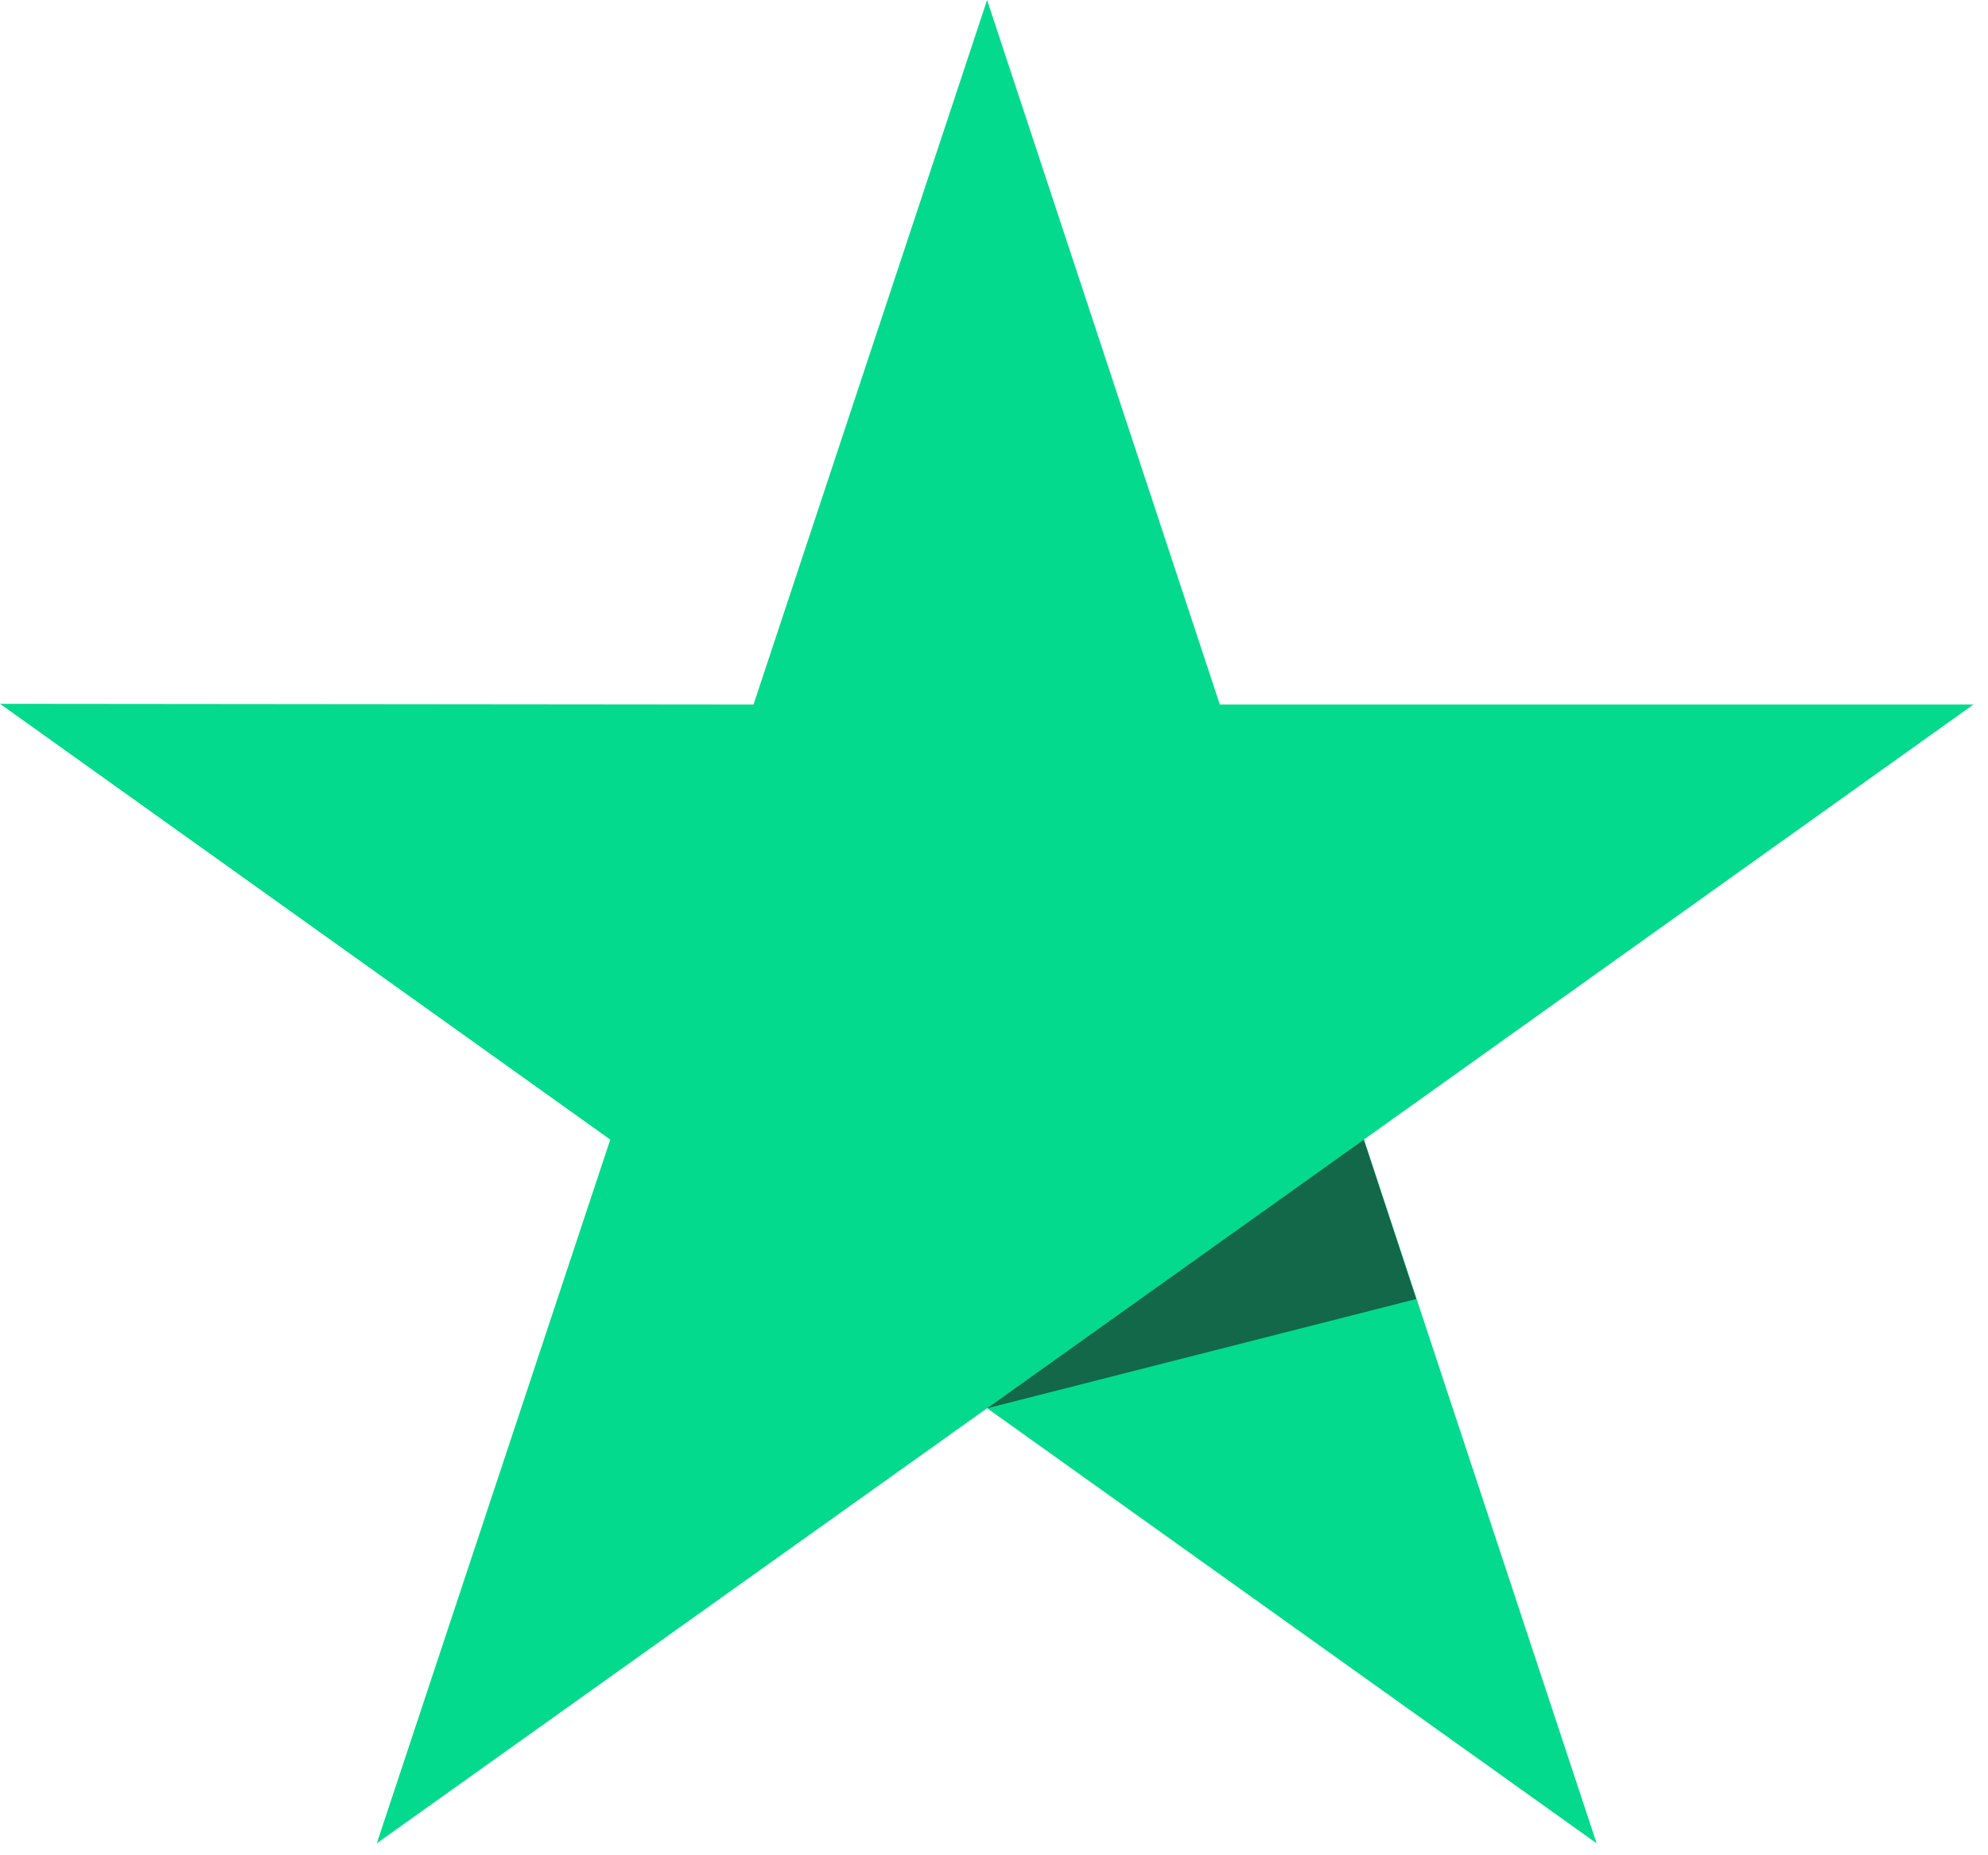 <svg width="30" height="28" viewBox="0 0 30 28" fill="none" xmlns="http://www.w3.org/2000/svg">
<path d="M29.78 10.633H18.408L14.896 0L11.371 10.633L0 10.622L9.209 17.199L5.686 27.82L14.896 21.253L24.094 27.82L20.582 17.199L29.78 10.633Z" fill="#04DA8D"/>
<path d="M21.372 19.605L20.581 17.2L14.896 21.254L21.372 19.605Z" fill="#126849"/>
</svg>
